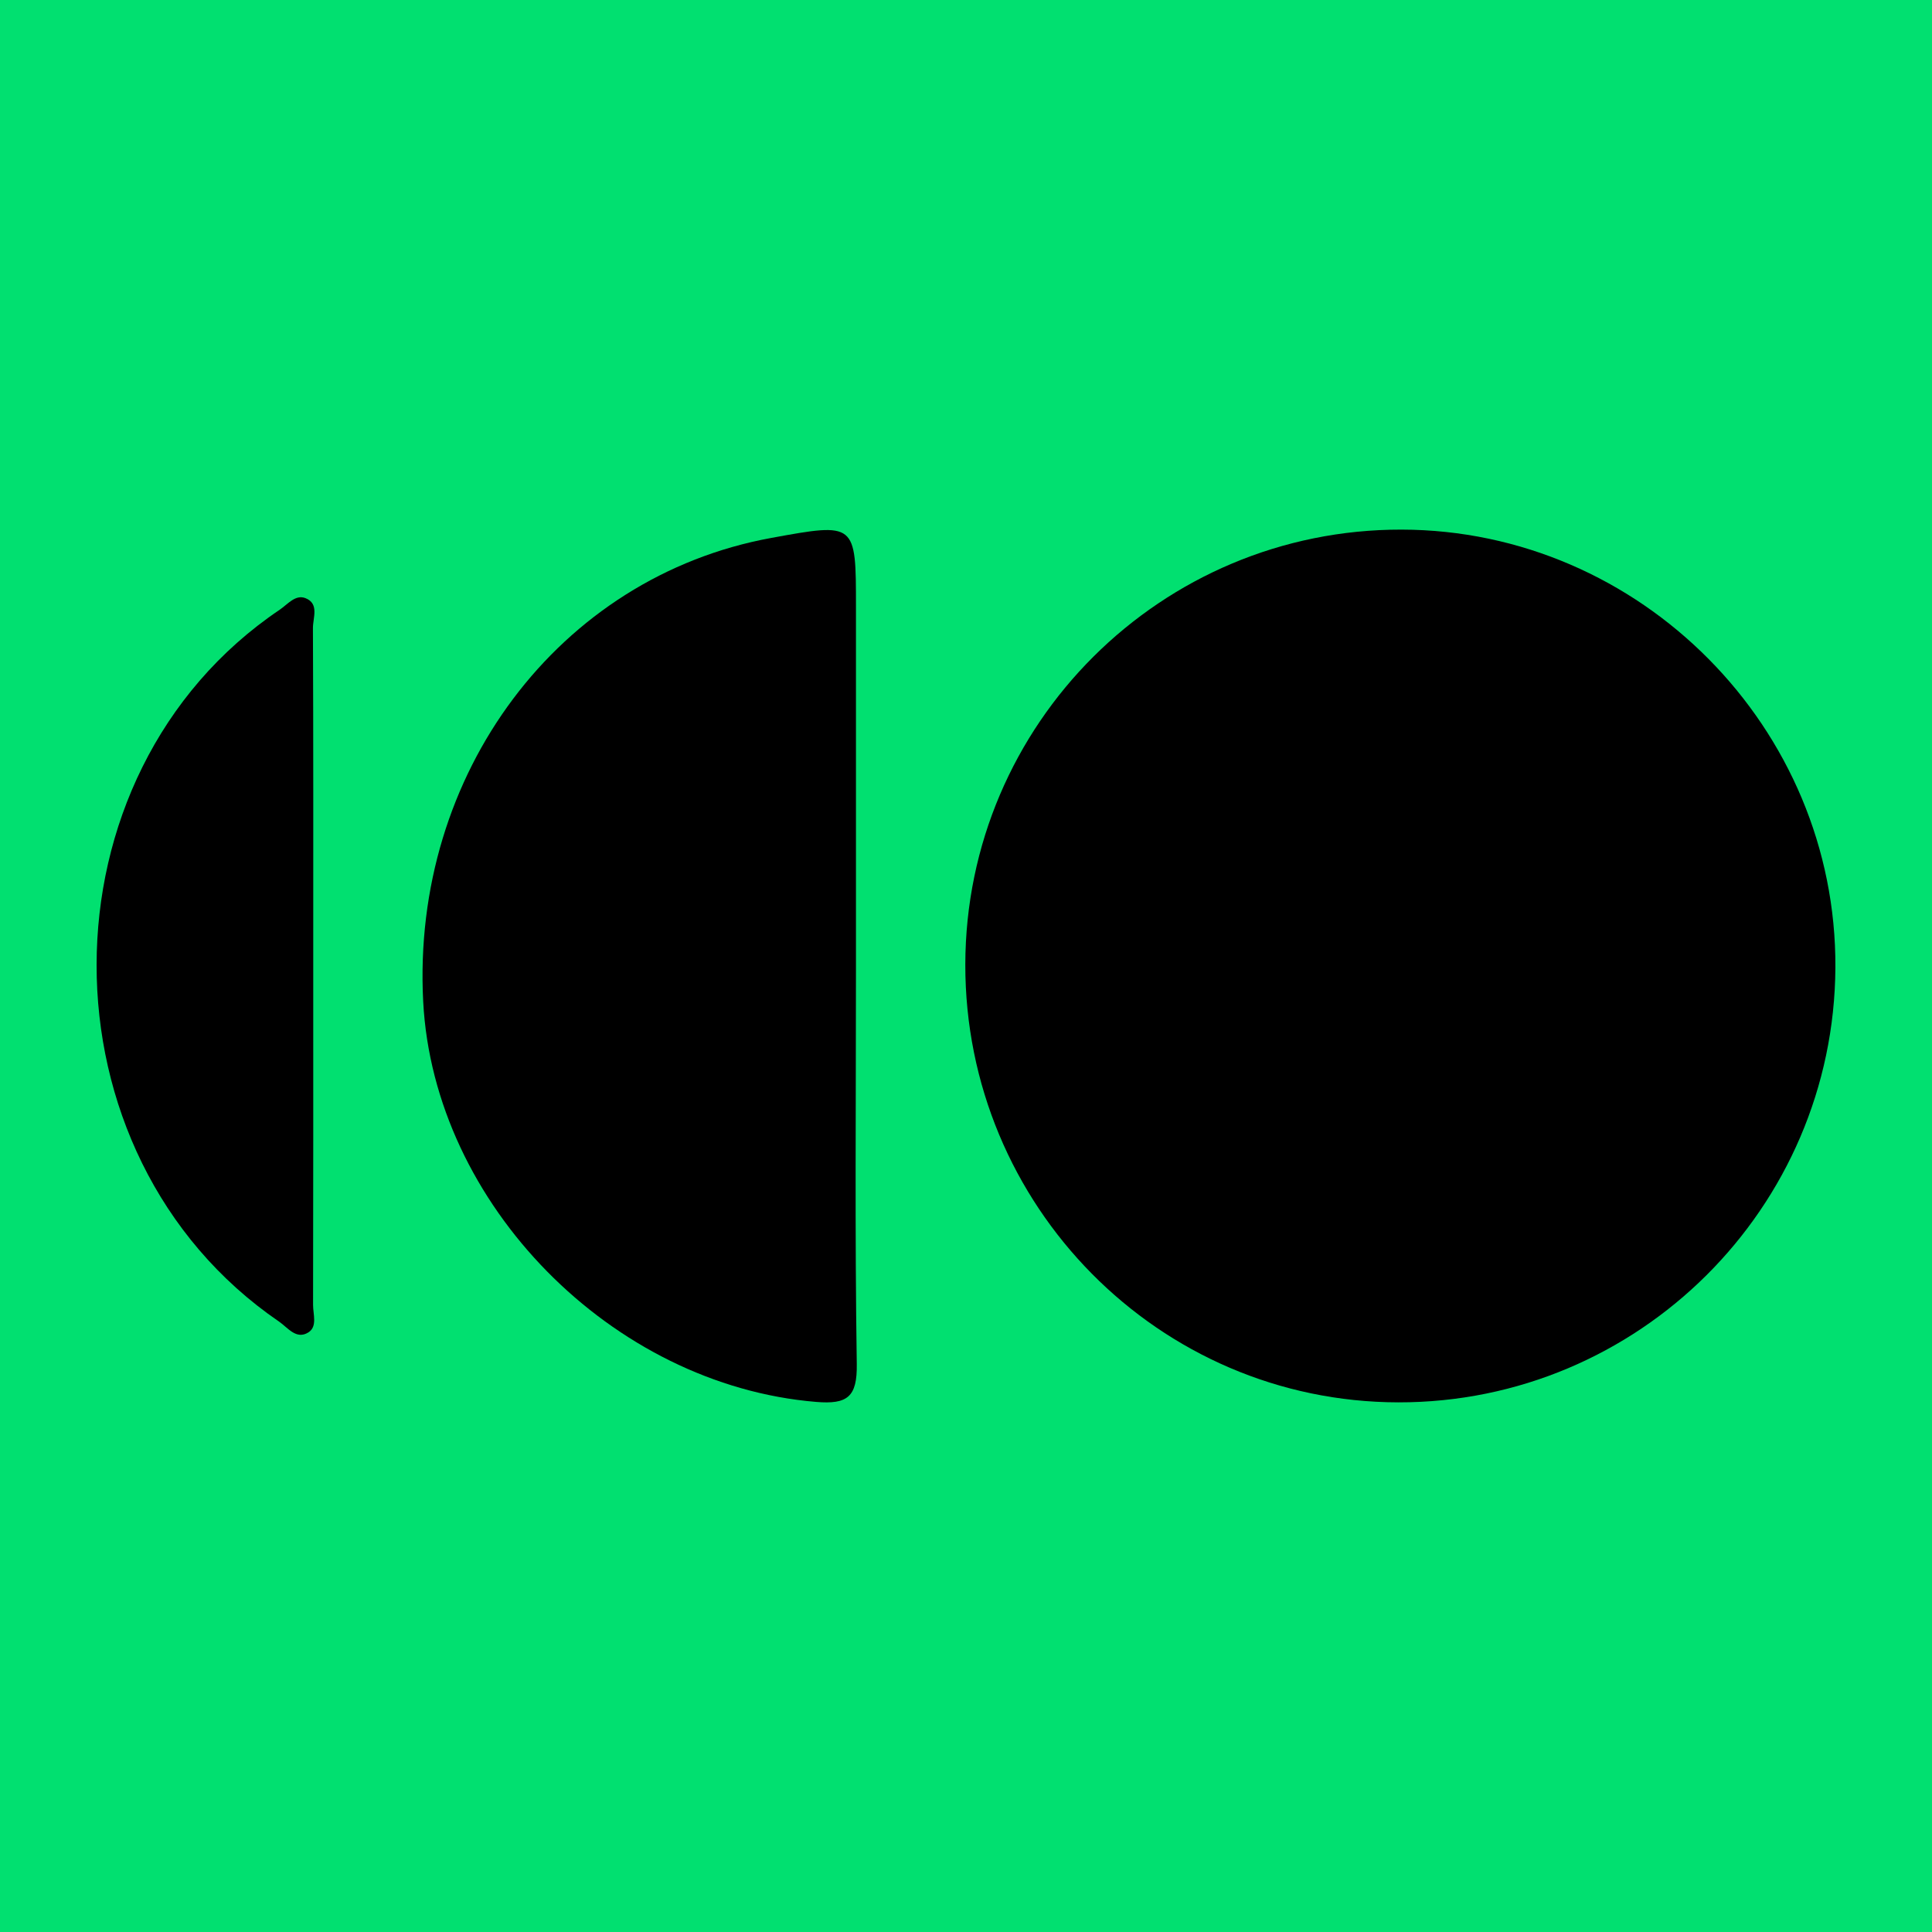<?xml version="1.0" encoding="utf-8"?>
<!-- Generator: Adobe Illustrator 24.3.0, SVG Export Plug-In . SVG Version: 6.00 Build 0)  -->
<svg version="1.1" id="Layer_1" xmlns="http://www.w3.org/2000/svg" xmlns:xlink="http://www.w3.org/1999/xlink" x="0px" y="0px"
	 width="200px" height="200px" viewBox="0 0 200 200" enable-background="new 0 0 200 200" xml:space="preserve">
<rect x="-207.667" width="200" height="200"/>
<rect fill="#01E070" width="200" height="200"/>
<g>
	<path d="M144.757,145.171c-24.783-0.036-44.87-20.35-44.828-45.335c0.042-24.892,20.265-45.052,45.152-45.011
		c24.738,0.041,45.053,20.544,44.918,45.335C189.864,125.059,169.612,145.207,144.757,145.171z"/>
	<path d="M88.609,100.476c0,13.578-0.12,27.157,0.084,40.732c0.051,3.41-0.966,4.185-4.203,3.918
		c-21.136-1.746-39.586-20.458-40.681-41.444c-1.231-23.602,14.058-43.975,36.016-47.992c8.784-1.607,8.784-1.607,8.784,7.12
		C88.609,75.365,88.609,87.92,88.609,100.476z"/>
	<path d="M32.427,100.048c0,11.68,0.01,23.359-0.018,35.038c-0.002,0.967,0.469,2.238-0.484,2.842
		c-1.257,0.796-2.142-0.504-3.035-1.115C3.671,119.564,3.713,80.133,28.96,63.116c0.814-0.549,1.616-1.61,2.67-1.192
		c1.435,0.569,0.761,2.036,0.765,3.086C32.446,76.689,32.427,88.369,32.427,100.048z"/>
</g>
</svg>
